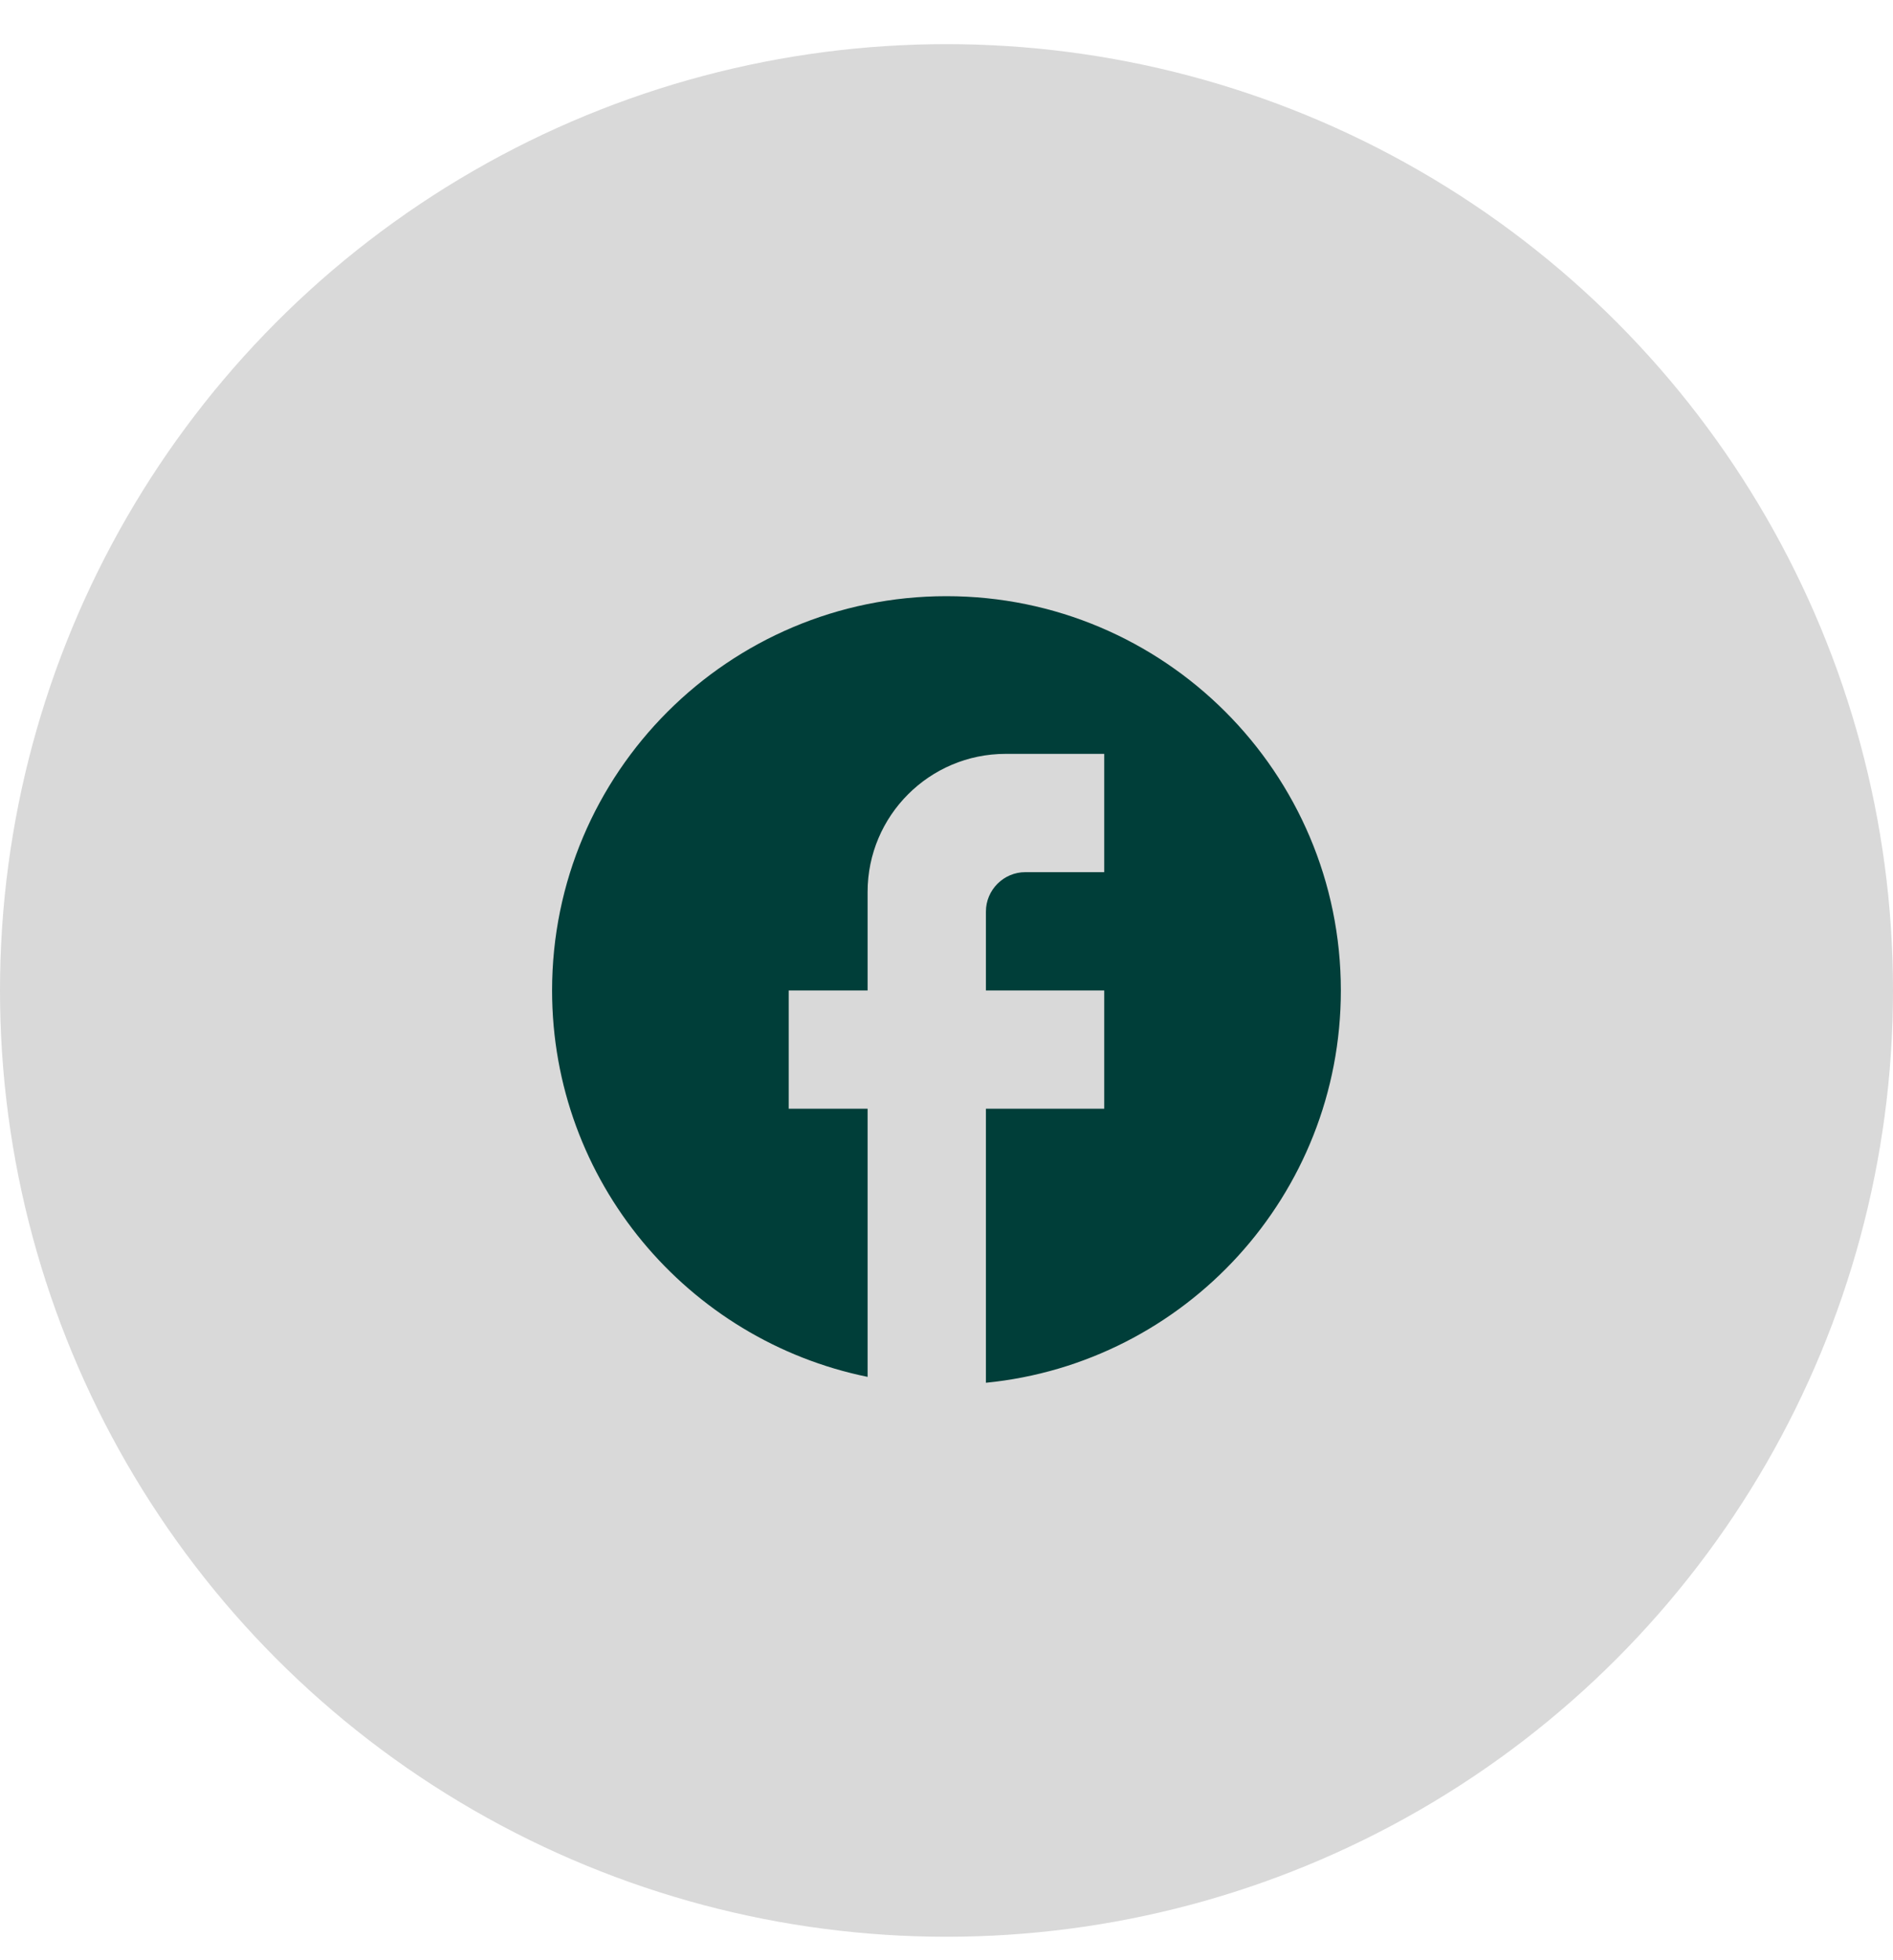 <svg width="28" height="29" viewBox="0 0 28 29" fill="none" xmlns="http://www.w3.org/2000/svg">
<circle cx="14" cy="14.653" r="14" fill="#D9D9D9"/>
<path d="M19.833 14.653C19.833 11.433 17.219 8.82 13.999 8.82C10.779 8.82 8.166 11.433 8.166 14.653C8.166 17.477 10.173 19.827 12.833 20.37V16.403H11.666V14.653H12.833V13.195C12.833 12.069 13.748 11.153 14.874 11.153H16.333V12.903H15.166C14.845 12.903 14.583 13.166 14.583 13.486V14.653H16.333V16.403H14.583V20.457C17.529 20.166 19.833 17.681 19.833 14.653Z" fill="#003E39"/>
</svg>
